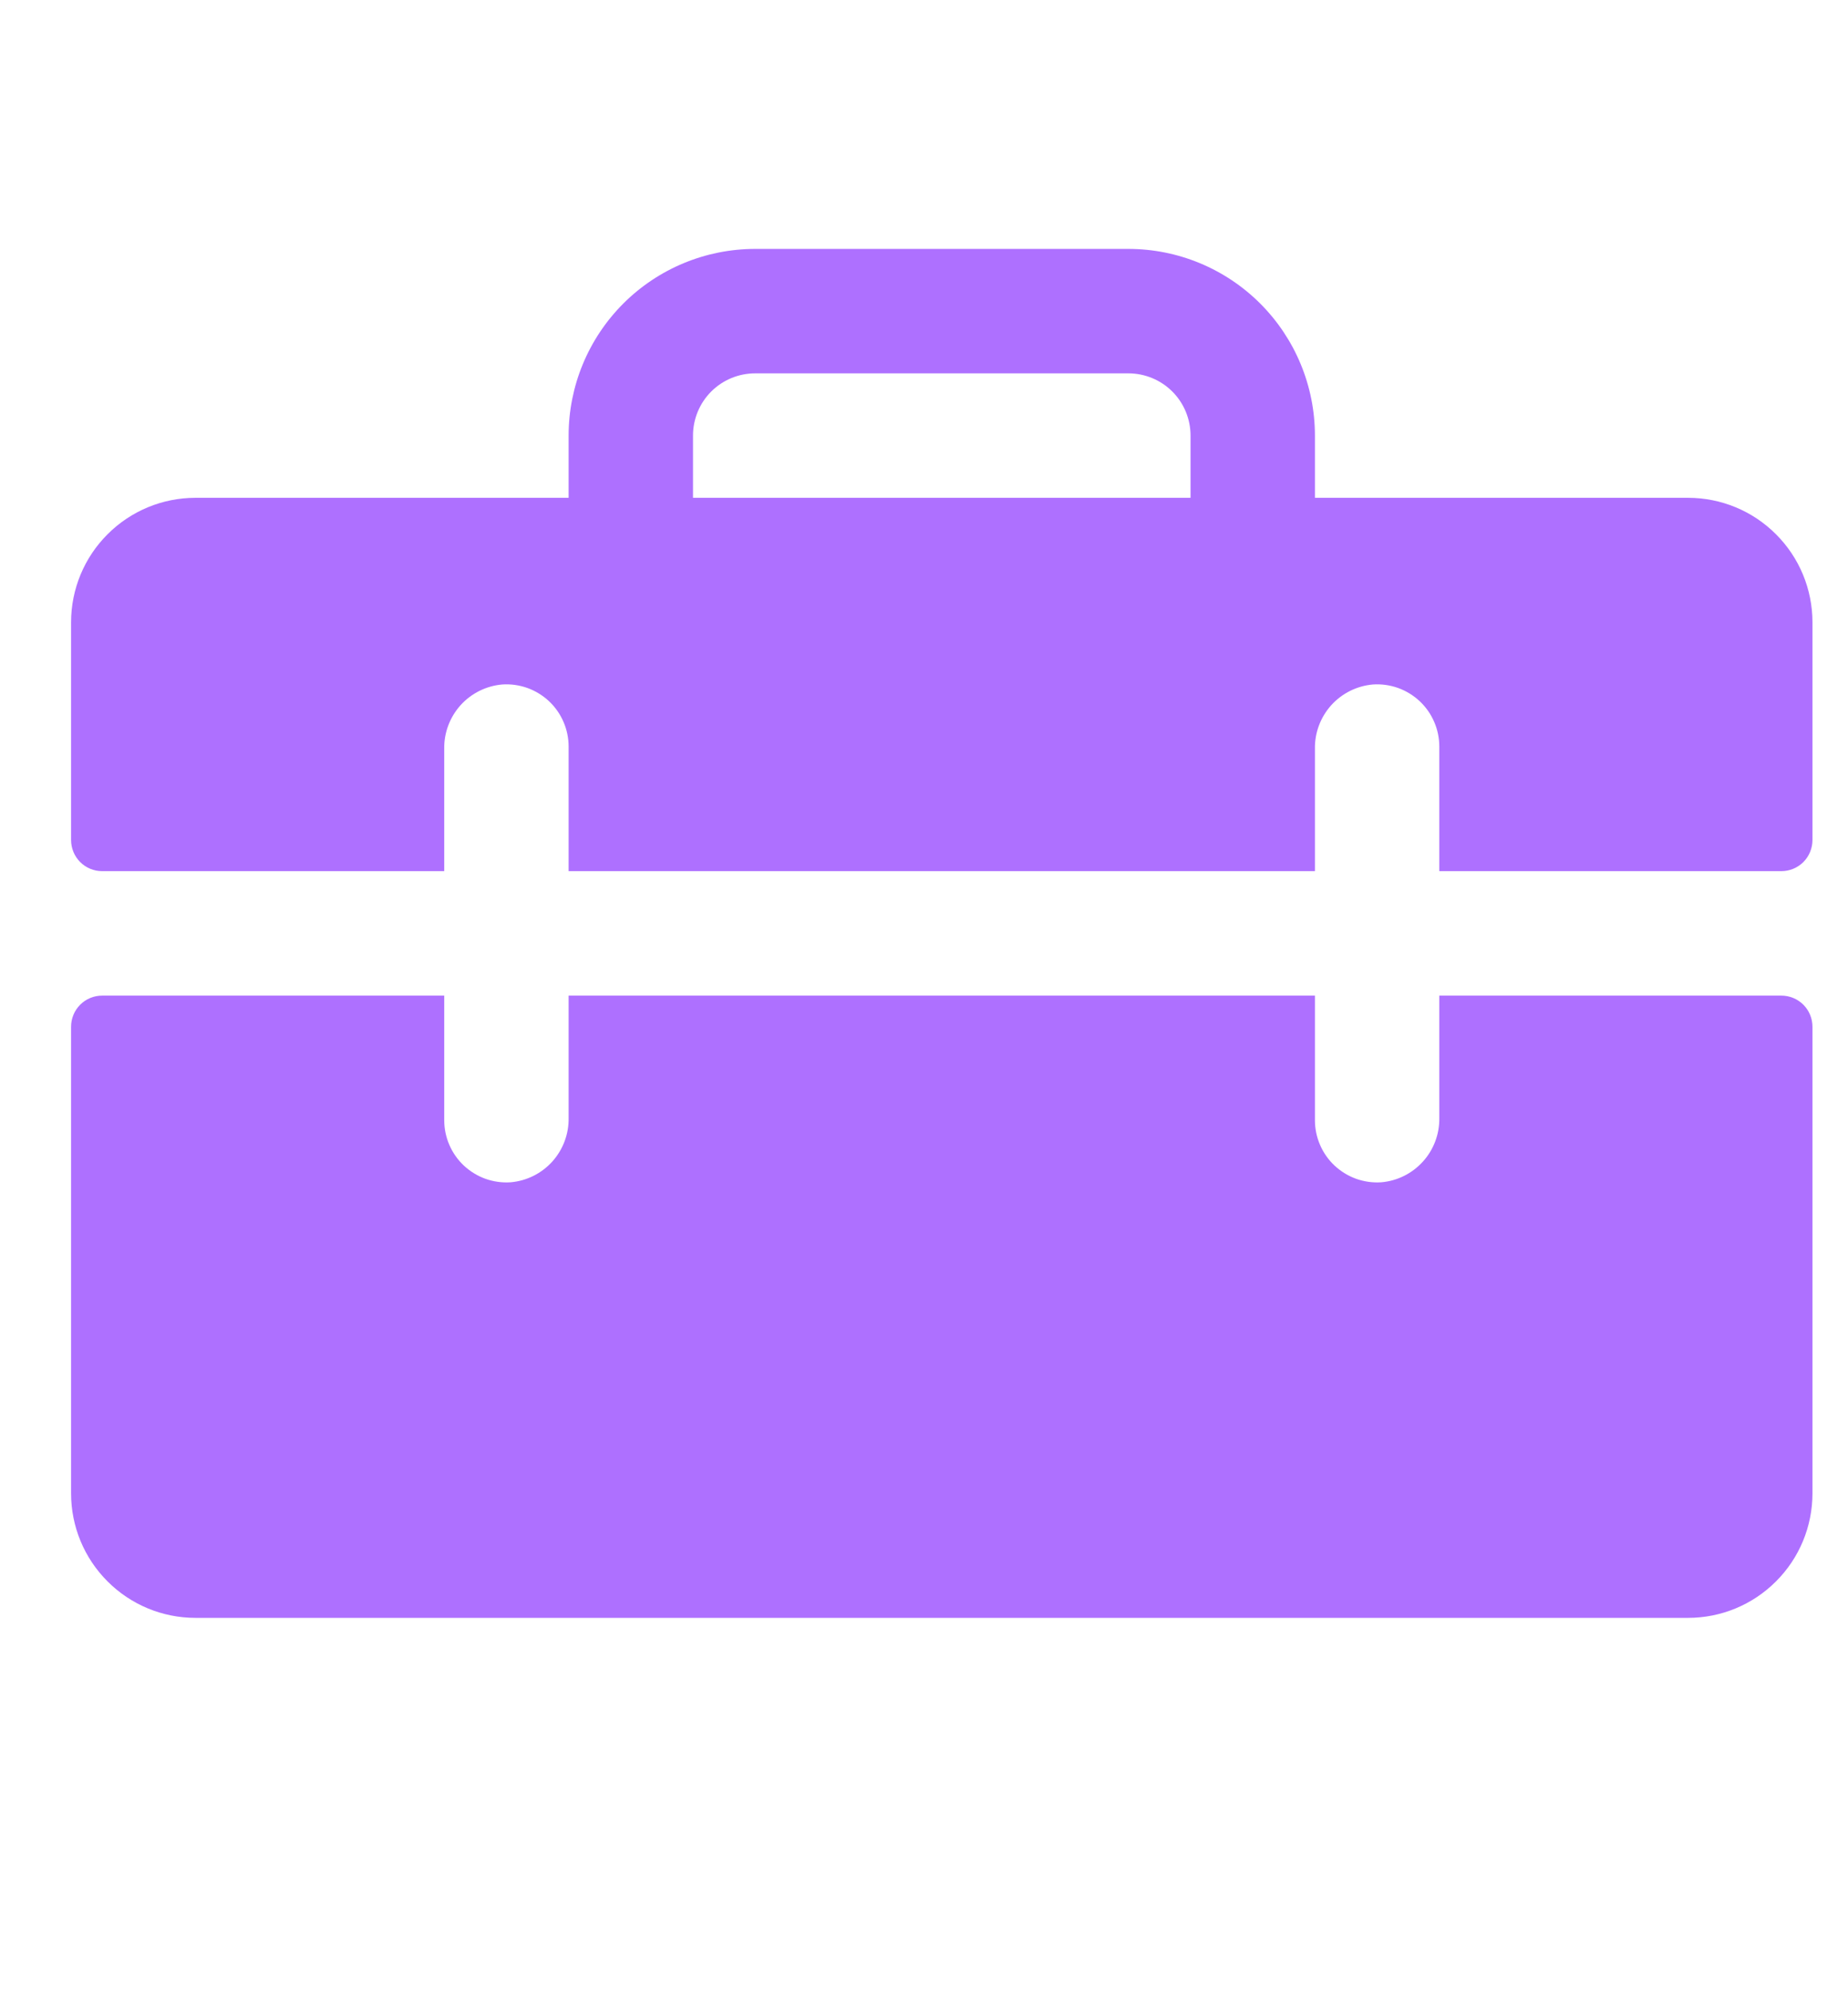 <svg xmlns="http://www.w3.org/2000/svg" width="26" height="28" viewBox="0 0 26 28" fill="none"><g id="Toolbox"><path id="Vector" d="M23.75 7H18.5V6.125C18.5 5.429 18.223 4.761 17.731 4.269C17.239 3.777 16.571 3.5 15.875 3.5H10.625C9.929 3.5 9.261 3.777 8.769 4.269C8.277 4.761 8 5.429 8 6.125V7H2.75C2.286 7 1.841 7.184 1.513 7.513C1.184 7.841 1 8.286 1 8.75V11.812C1 11.928 1.046 12.04 1.128 12.122C1.21 12.204 1.321 12.25 1.438 12.25H6.25V10.53C6.246 10.303 6.329 10.084 6.48 9.916C6.632 9.748 6.842 9.644 7.067 9.625C7.187 9.617 7.307 9.634 7.42 9.674C7.533 9.715 7.636 9.778 7.724 9.86C7.811 9.942 7.881 10.041 7.928 10.151C7.976 10.261 8 10.38 8 10.5V12.25H18.5V10.53C18.496 10.303 18.579 10.084 18.73 9.916C18.882 9.748 19.092 9.644 19.317 9.625C19.437 9.617 19.557 9.634 19.67 9.674C19.783 9.715 19.886 9.778 19.974 9.86C20.061 9.942 20.131 10.041 20.178 10.151C20.226 10.261 20.25 10.38 20.25 10.5V12.25H25.062C25.178 12.25 25.29 12.204 25.372 12.122C25.454 12.04 25.5 11.928 25.5 11.812V8.75C25.5 8.286 25.316 7.841 24.987 7.513C24.659 7.184 24.214 7 23.75 7ZM16.75 7H9.75V6.125C9.75 5.893 9.842 5.67 10.006 5.506C10.17 5.342 10.393 5.25 10.625 5.25H15.875C16.107 5.25 16.33 5.342 16.494 5.506C16.658 5.67 16.75 5.893 16.75 6.125V7ZM25.5 14.438V21C25.5 21.464 25.316 21.909 24.987 22.237C24.659 22.566 24.214 22.75 23.75 22.75H2.75C2.286 22.75 1.841 22.566 1.513 22.237C1.184 21.909 1 21.464 1 21V14.438C1 14.322 1.046 14.21 1.128 14.128C1.21 14.046 1.321 14 1.438 14H6.25V15.75C6.25 15.87 6.274 15.989 6.322 16.099C6.369 16.209 6.439 16.308 6.526 16.39C6.614 16.472 6.717 16.535 6.83 16.576C6.943 16.616 7.063 16.633 7.183 16.625C7.408 16.606 7.618 16.502 7.77 16.334C7.921 16.166 8.004 15.947 8 15.72V14H18.5V15.75C18.5 15.87 18.524 15.989 18.572 16.099C18.619 16.209 18.689 16.308 18.776 16.39C18.864 16.472 18.967 16.535 19.08 16.576C19.193 16.616 19.313 16.633 19.433 16.625C19.658 16.606 19.867 16.502 20.019 16.334C20.171 16.167 20.253 15.948 20.25 15.723V14H25.062C25.178 14 25.29 14.046 25.372 14.128C25.454 14.21 25.5 14.322 25.5 14.438Z" fill="#AE70FF"></path></g></svg>